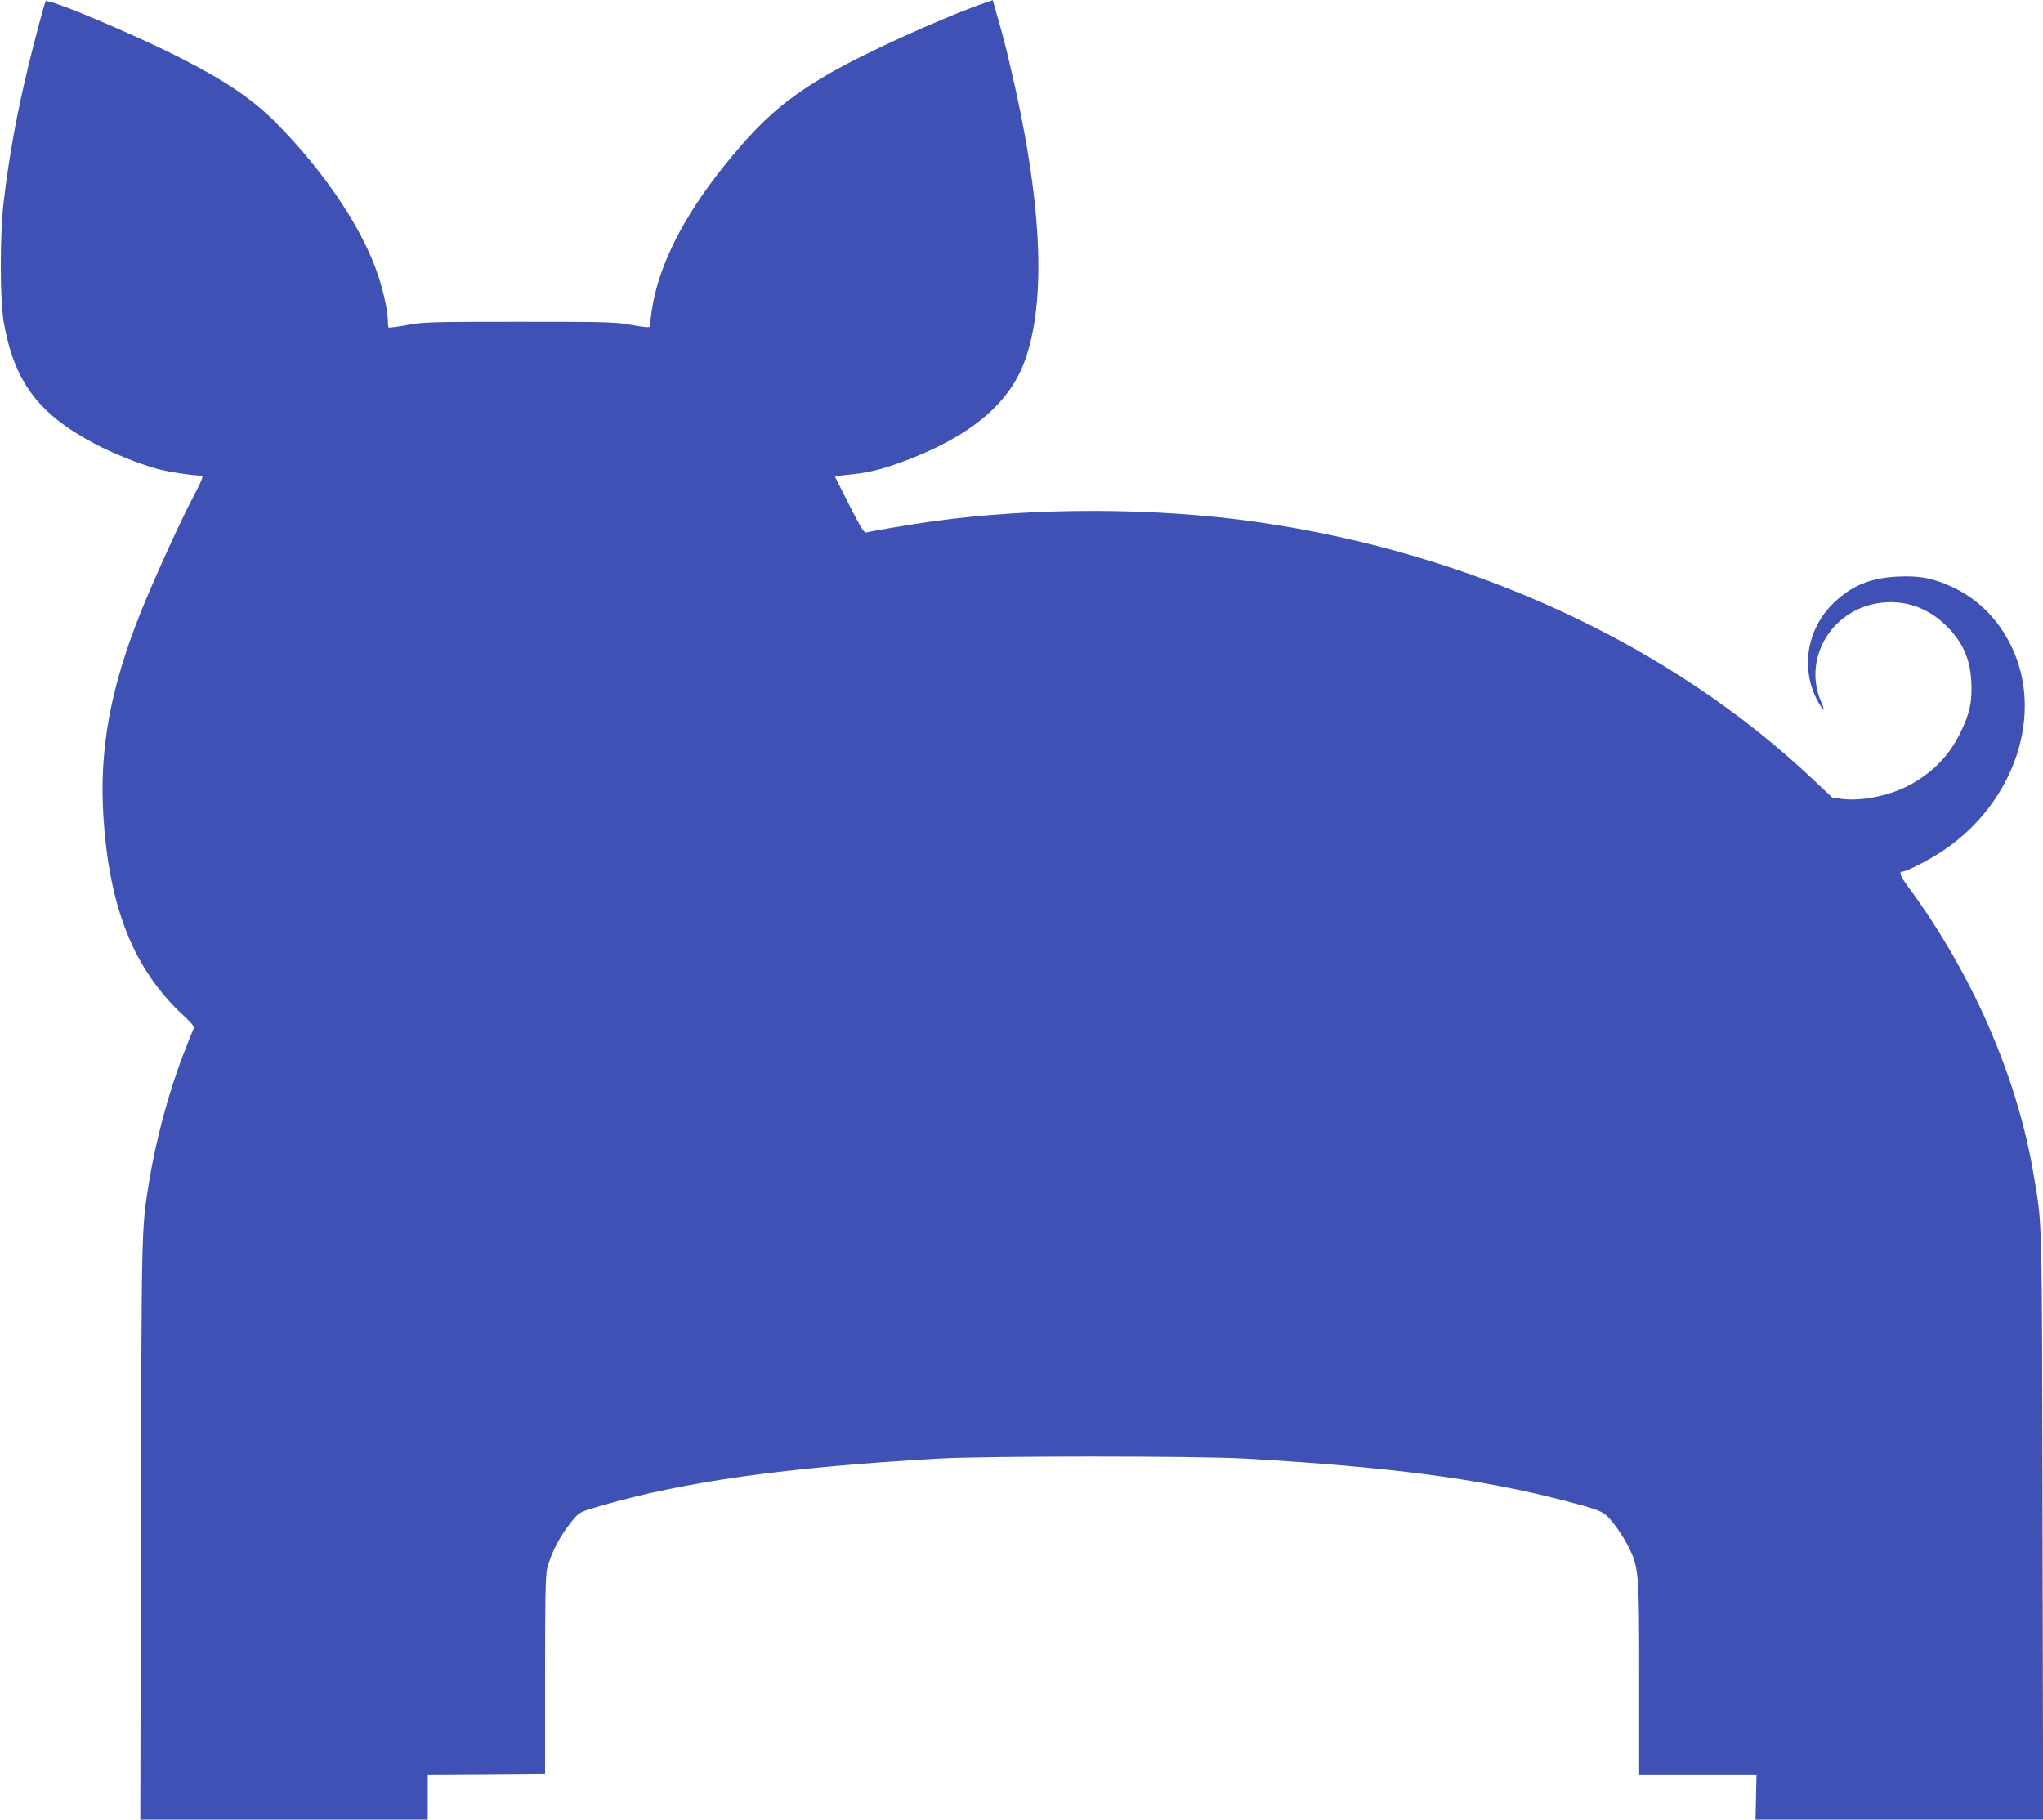 <?xml version="1.0" standalone="no"?>
<!DOCTYPE svg PUBLIC "-//W3C//DTD SVG 20010904//EN"
 "http://www.w3.org/TR/2001/REC-SVG-20010904/DTD/svg10.dtd">
<svg version="1.0" xmlns="http://www.w3.org/2000/svg"
 width="1280pt" height="1140pt" viewBox="0 0 1280 1140"
 preserveAspectRatio="xMidYMid meet">
<g transform="translate(0,1140) scale(0.1,-0.1)"
fill="#3f51b5" stroke="none">
<path d="M286 11392 c-8 -15 -68 -237 -110 -412 -72 -298 -119 -558 -153 -845
-24 -206 -24 -609 0 -750 65 -374 214 -576 568 -764 109 -58 266 -122 384
-156 69 -20 231 -45 290 -45 11 0 -3 -36 -54 -132 -83 -158 -250 -525 -331
-728 -189 -474 -259 -856 -232 -1277 37 -573 190 -954 497 -1241 63 -58 74
-74 67 -89 -5 -10 -35 -83 -65 -163 -91 -236 -172 -539 -213 -795 -48 -299
-47 -249 -51 -2178 l-4 -1817 900 0 901 0 0 140 0 140 368 2 367 3 0 620 c0
474 3 632 13 669 28 106 86 214 164 307 37 44 45 48 161 82 531 155 1165 244
2127 299 306 17 1616 17 1920 0 906 -52 1477 -127 1995 -262 244 -64 252 -67
312 -141 29 -35 71 -100 93 -144 68 -135 70 -156 70 -836 l0 -599 368 0 367 0
-3 -140 -3 -140 901 0 901 0 -4 1842 c-4 1995 0 1867 -57 2206 -103 610 -385
1255 -786 1798 -50 68 -59 94 -33 94 24 0 168 74 248 127 454 302 641 861 431
1288 -82 167 -206 291 -365 366 -123 57 -203 73 -343 67 -170 -8 -287 -55
-399 -161 -177 -167 -217 -428 -96 -635 32 -54 39 -49 14 9 -117 264 56 570
350 619 171 29 330 -28 454 -162 94 -102 134 -206 137 -358 2 -109 -14 -174
-67 -285 -69 -142 -161 -241 -302 -323 -121 -71 -303 -112 -435 -98 l-67 8
-122 115 c-894 845 -2133 1419 -3486 1613 -632 91 -1395 92 -2028 4 -120 -16
-390 -62 -417 -70 -14 -4 -35 29 -105 168 -48 95 -89 176 -91 180 -2 3 32 9
75 13 121 11 210 31 342 80 418 154 667 356 768 625 144 383 112 1025 -92
1875 -19 83 -44 179 -54 215 -11 36 -26 91 -35 122 l-16 57 -53 -18 c-276 -97
-766 -320 -989 -452 -265 -155 -418 -291 -640 -567 -257 -319 -412 -628 -453
-899 -8 -54 -15 -103 -15 -109 0 -7 -38 -4 -112 10 -105 19 -154 20 -703 20
-551 0 -597 -1 -703 -20 -62 -11 -114 -18 -117 -16 -3 3 -5 23 -5 44 0 55 -26
178 -61 283 -96 292 -340 655 -644 960 -147 147 -313 259 -600 405 -298 151
-826 373 -839 352z"/>
</g>
</svg>
